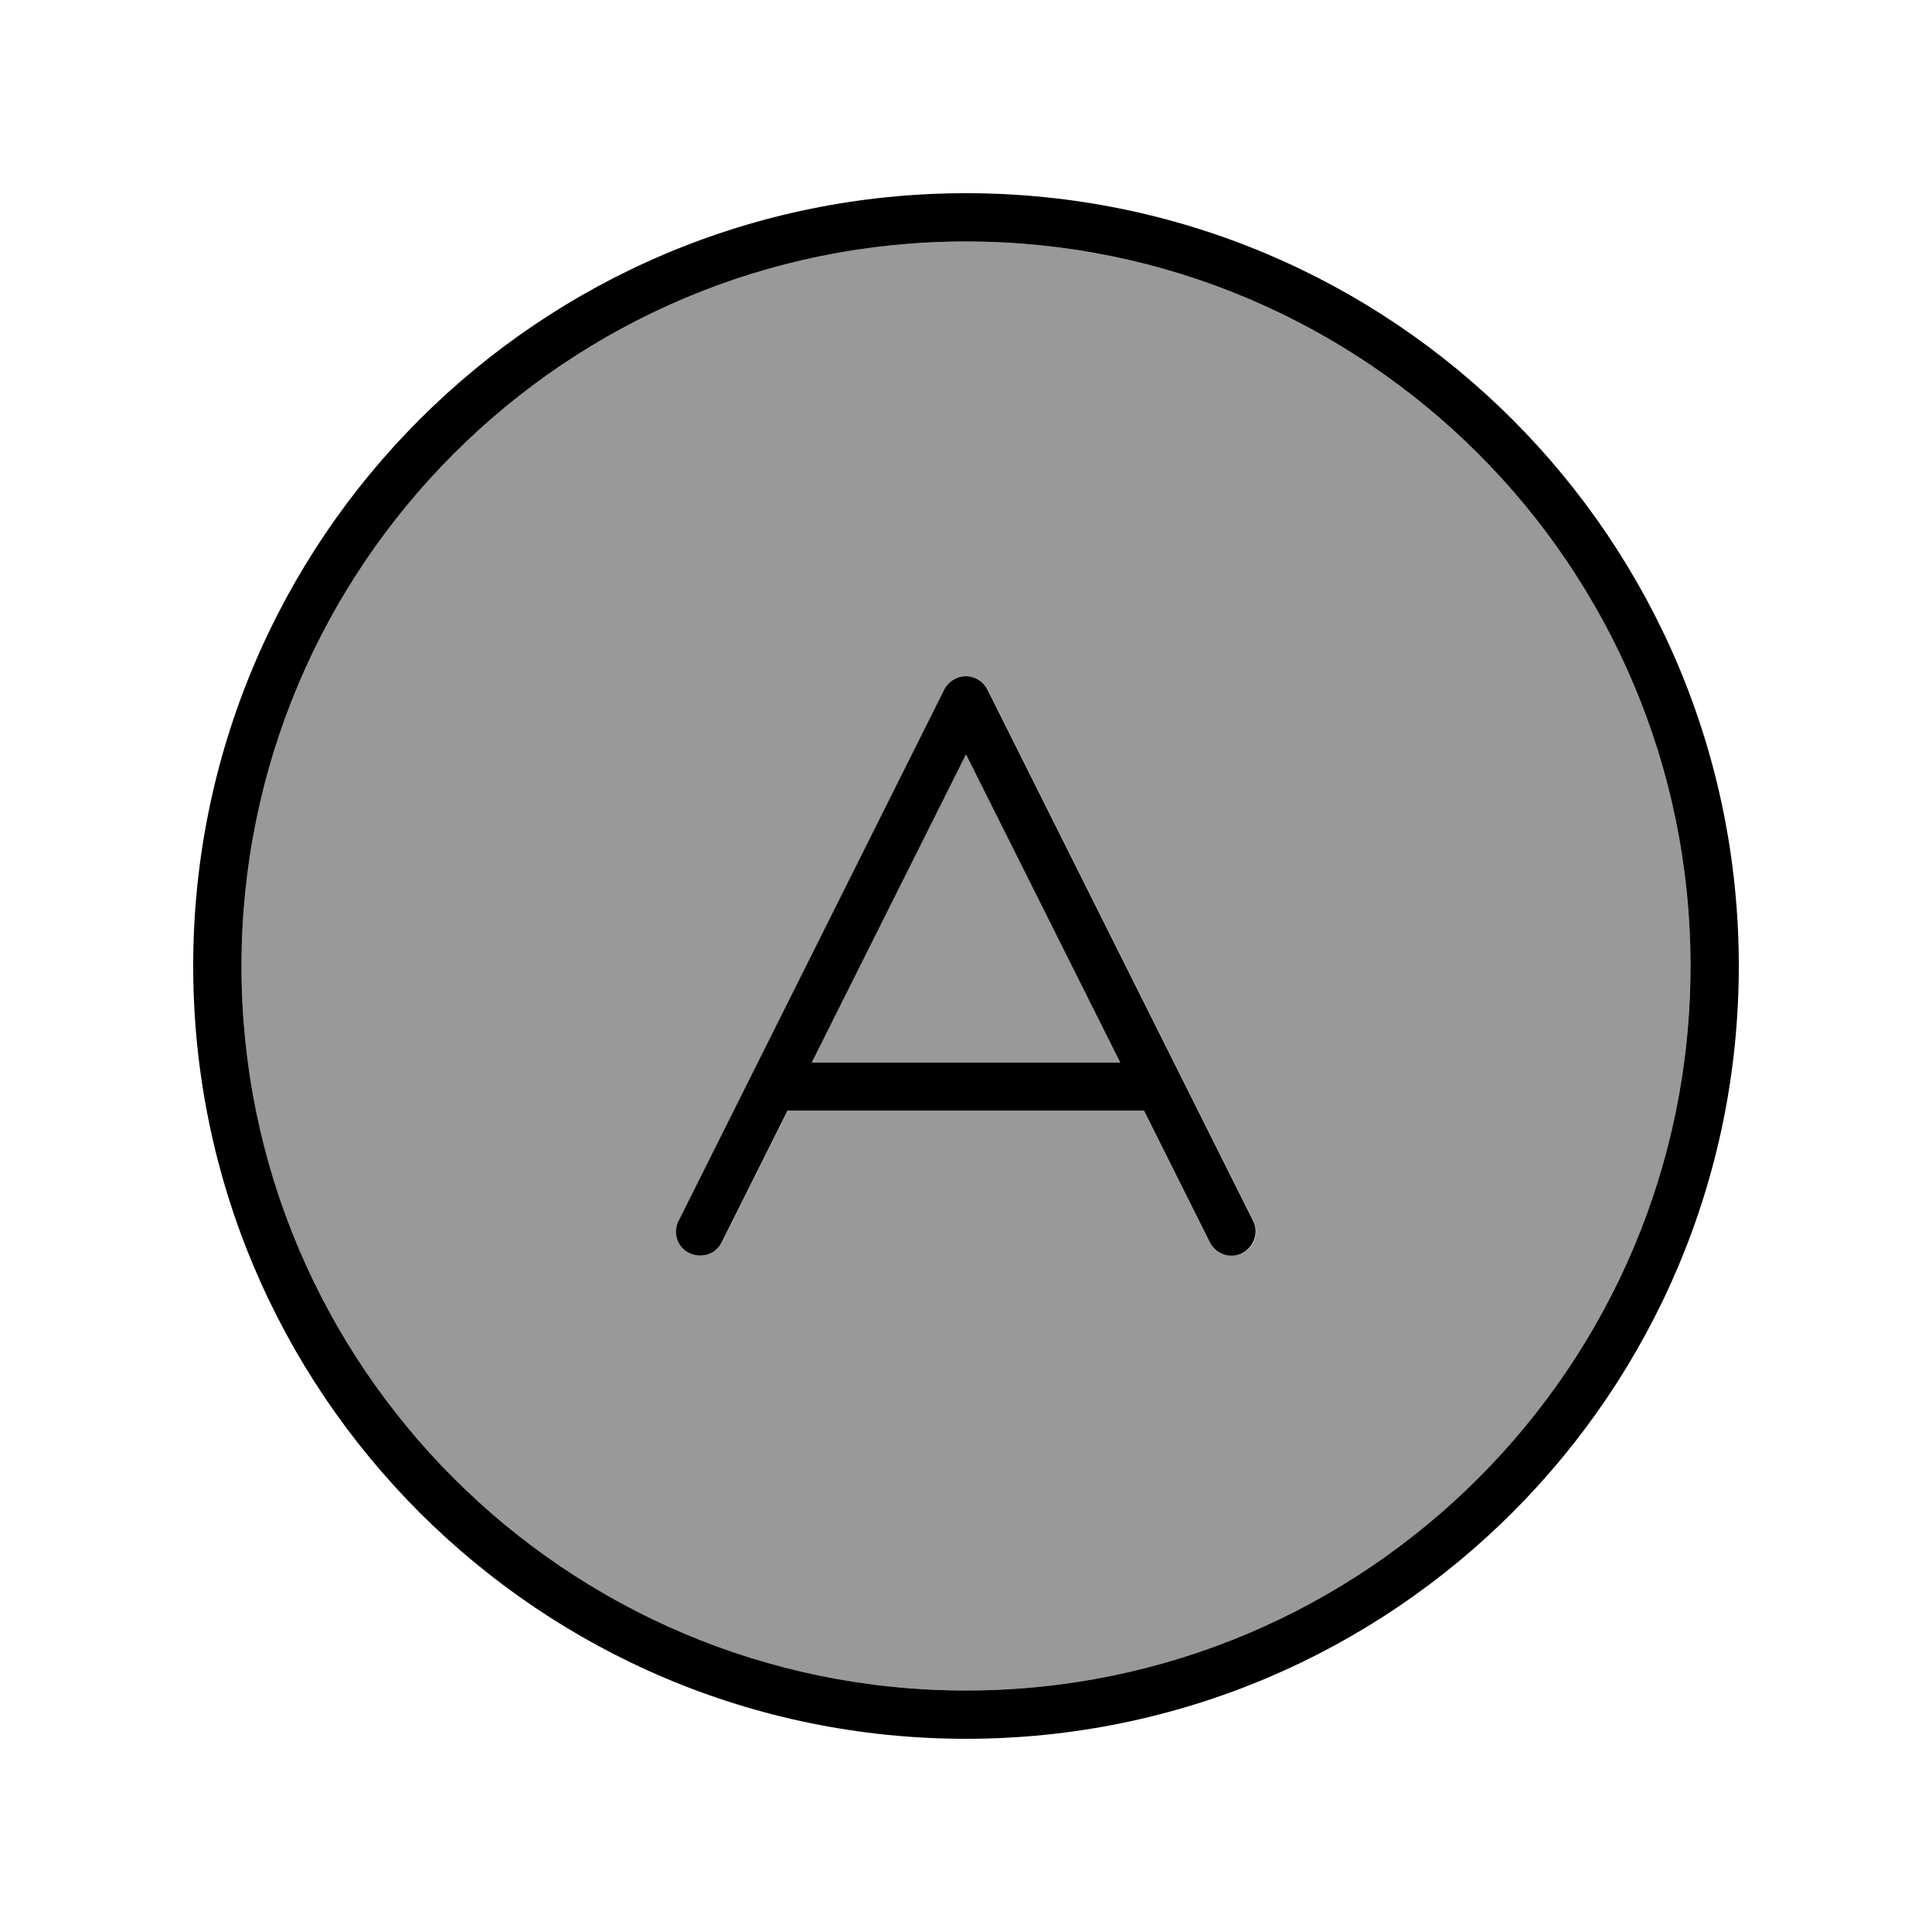 <svg xmlns="http://www.w3.org/2000/svg" viewBox="0 0 640 640"><!--! Font Awesome Pro 7.1.0 by @fontawesome - https://fontawesome.com License - https://fontawesome.com/license (Commercial License) Copyright 2025 Fonticons, Inc. --><path opacity=".4" fill="currentColor" d="M80 320C80 452.5 187.5 560 320 560C452.5 560 560 452.5 560 320C560 187.5 452.5 80 320 80C187.5 80 80 187.5 80 320zM224.8 404.4L312.8 228.4C314.2 225.7 316.9 224 320 224C323.1 224 325.8 225.7 327.2 228.4L415.2 404.4C417.2 408.4 415.6 413.2 411.6 415.1C407.6 417 402.8 415.5 400.9 411.5L379.1 367.9L261 367.9L239.2 411.5C237.2 415.5 232.4 417.1 228.5 415.1C224.6 413.1 222.9 408.3 224.9 404.4zM268.9 352L371.1 352L320 249.9L268.9 352z"/><path fill="currentColor" d="M320 80C452.5 80 560 187.5 560 320C560 452.5 452.5 560 320 560C187.5 560 80 452.5 80 320C80 187.5 187.5 80 320 80zM320 576C461.4 576 576 461.4 576 320C576 178.6 461.4 64 320 64C178.6 64 64 178.6 64 320C64 461.4 178.6 576 320 576zM320 224C317 224 314.2 225.7 312.8 228.4L224.8 404.4C222.8 408.4 224.4 413.2 228.4 415.1C232.4 417 237.2 415.5 239.1 411.5L260.9 367.9L379 367.9L400.8 411.5C402.8 415.5 407.6 417.1 411.5 415.1C415.4 413.1 417.1 408.3 415.1 404.4L327.1 228.4C325.7 225.7 323 224 319.9 224zM320 249.9L371.1 352L268.9 352L320 249.9z"/></svg>